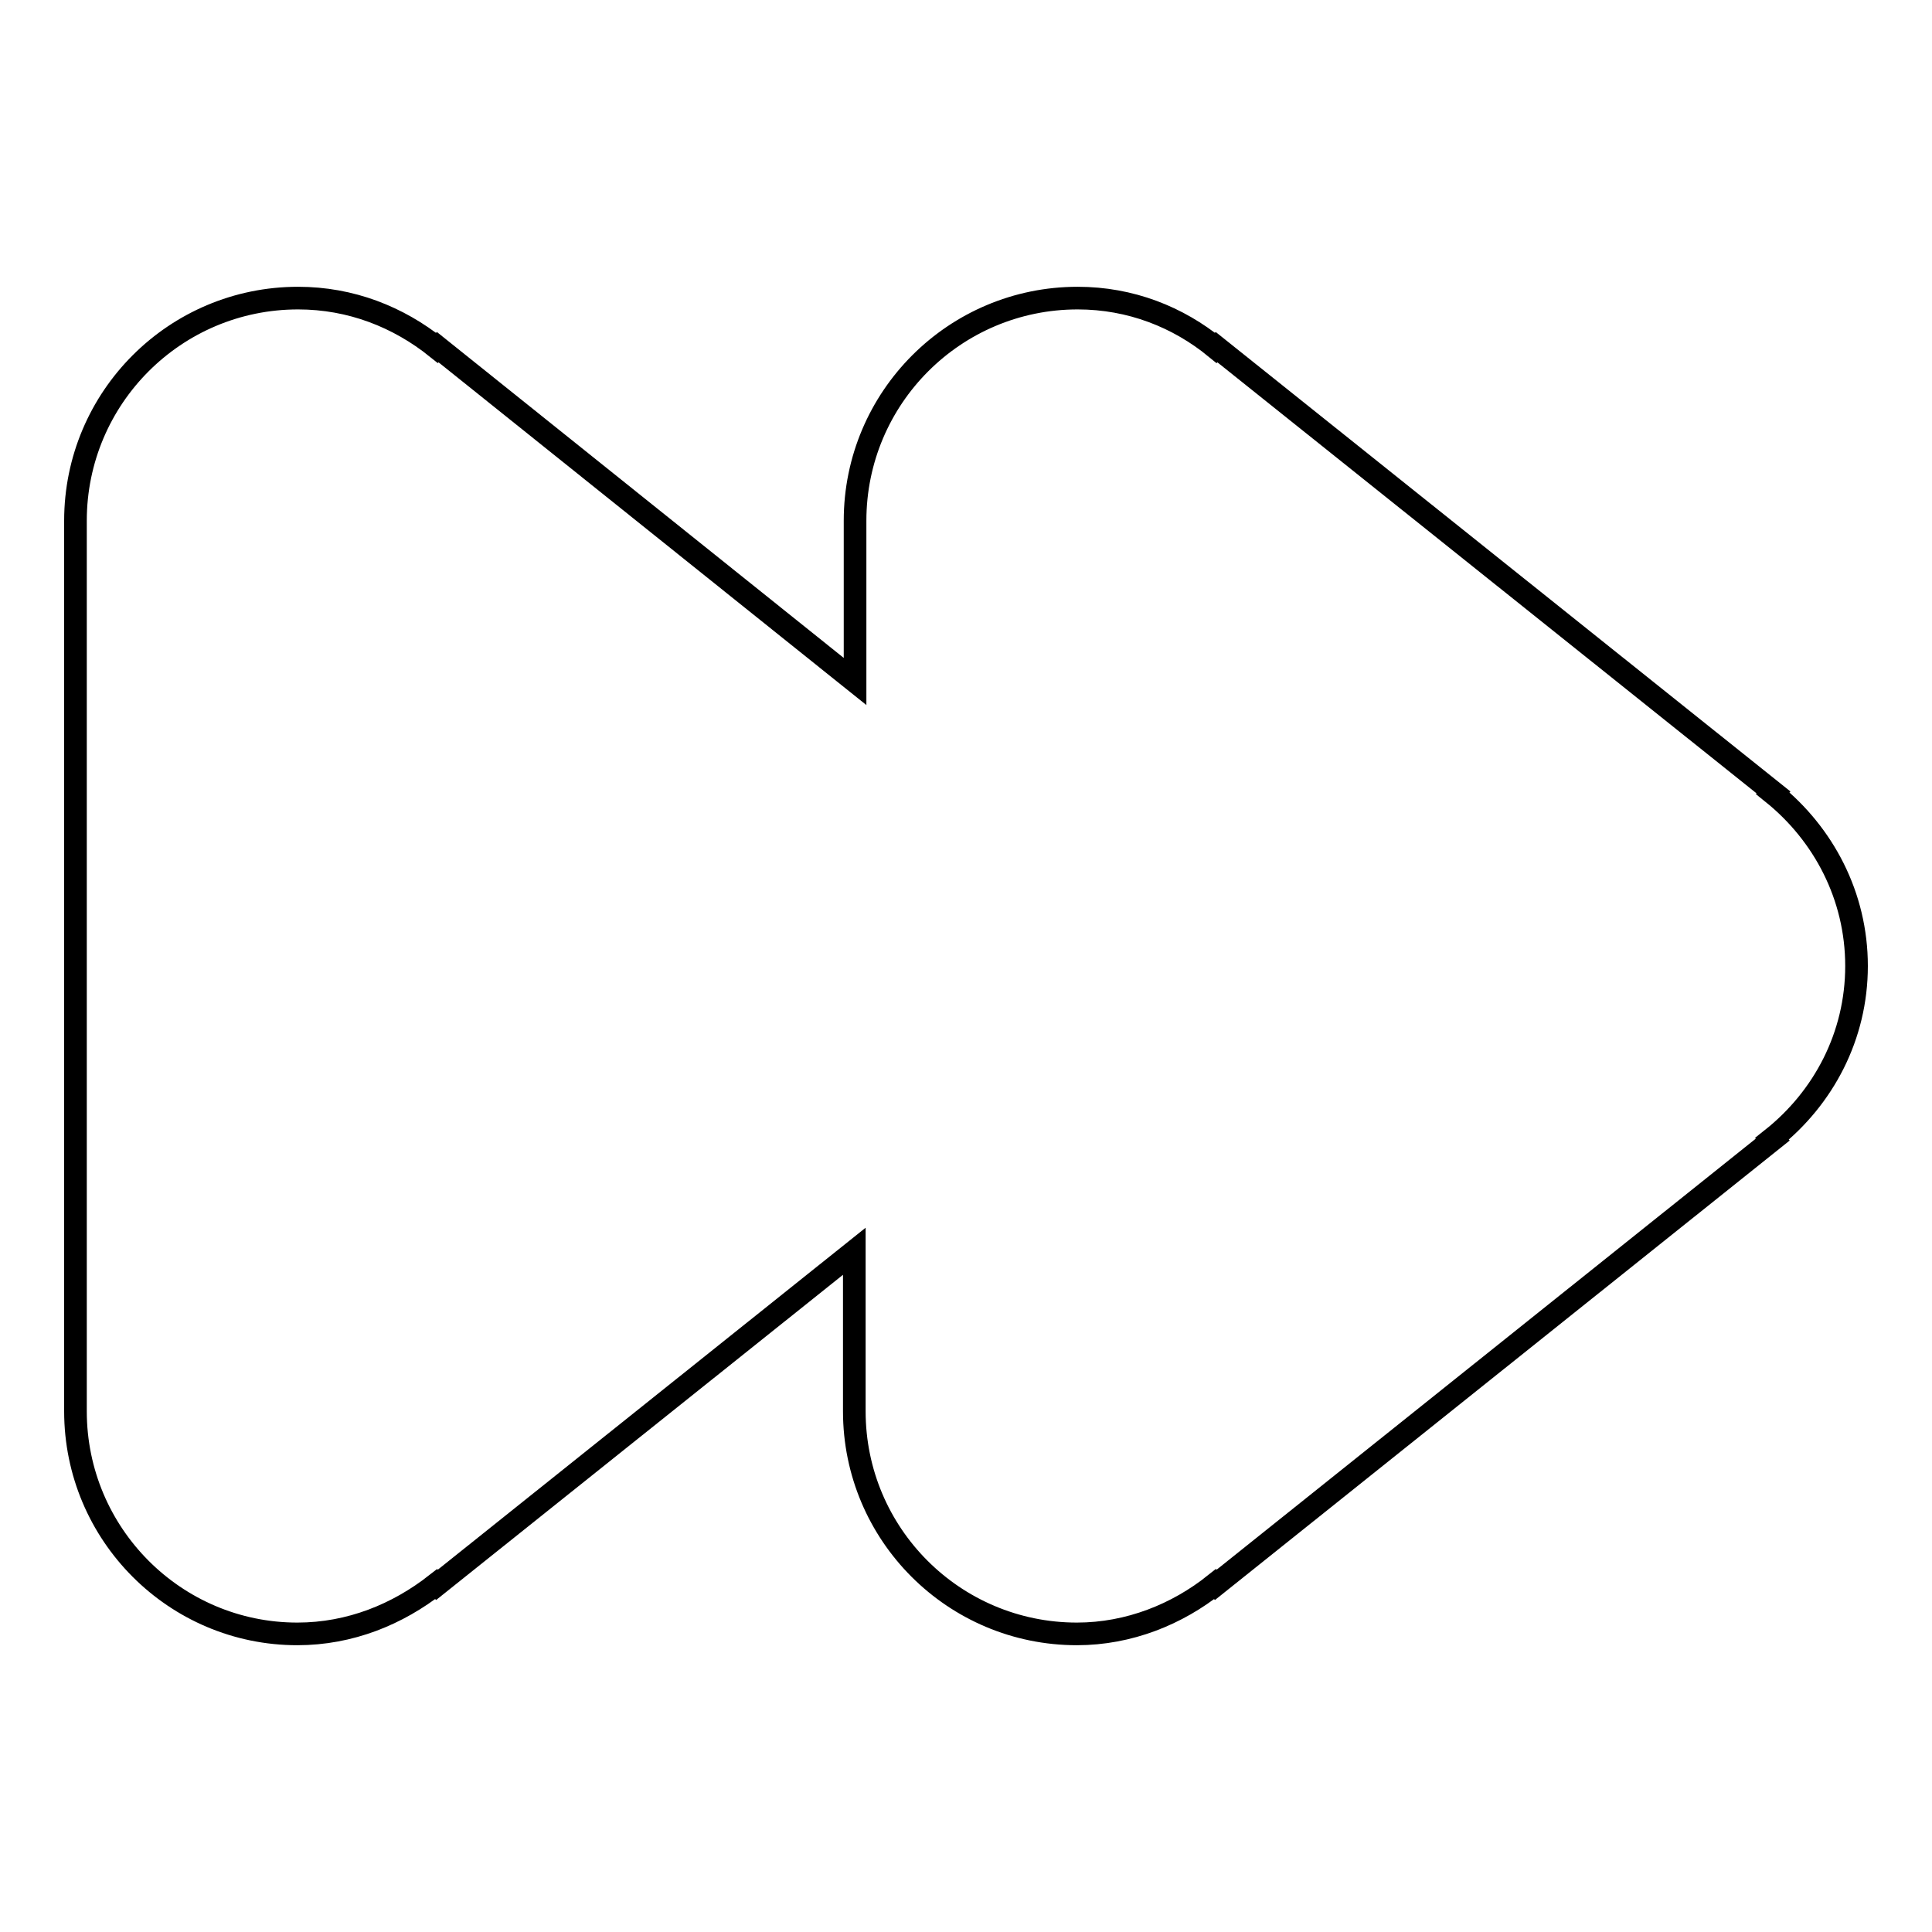 <?xml version="1.0" encoding="utf-8"?>
<!-- Svg Vector Icons : http://www.onlinewebfonts.com/icon -->
<!DOCTYPE svg PUBLIC "-//W3C//DTD SVG 1.1//EN" "http://www.w3.org/Graphics/SVG/1.1/DTD/svg11.dtd">
<svg version="1.1" xmlns="http://www.w3.org/2000/svg" xmlns:xlink="http://www.w3.org/1999/xlink" x="0px" y="0px" viewBox="0 0 256 256" enable-background="new 0 0 256 256" xml:space="preserve">
<g><g><path stroke-width="3" fill-opacity="0" stroke="#000000"  d="M246,128c0,9.3-4.4,17.5-11.2,22.9l0.1,0.1l-73.8,59l-0.1-0.1c-5,4-11.4,6.6-18.3,6.6c-16.3,0-29.5-13.2-29.5-29.5v-21.2L57.9,210l-0.1-0.1c-5.1,4-11.4,6.6-18.4,6.6C23.2,216.5,10,203.3,10,187V69c0-16.3,13.2-29.5,29.5-29.5c7,0,13.3,2.5,18.4,6.6l0.1-0.1l55.3,44.3V69c0-16.3,13.2-29.5,29.5-29.5c7,0,13.3,2.5,18.3,6.6l0.1-0.1l73.8,59l-0.1,0.1C241.6,110.5,246,118.7,246,128z"/></g></g>
</svg>
